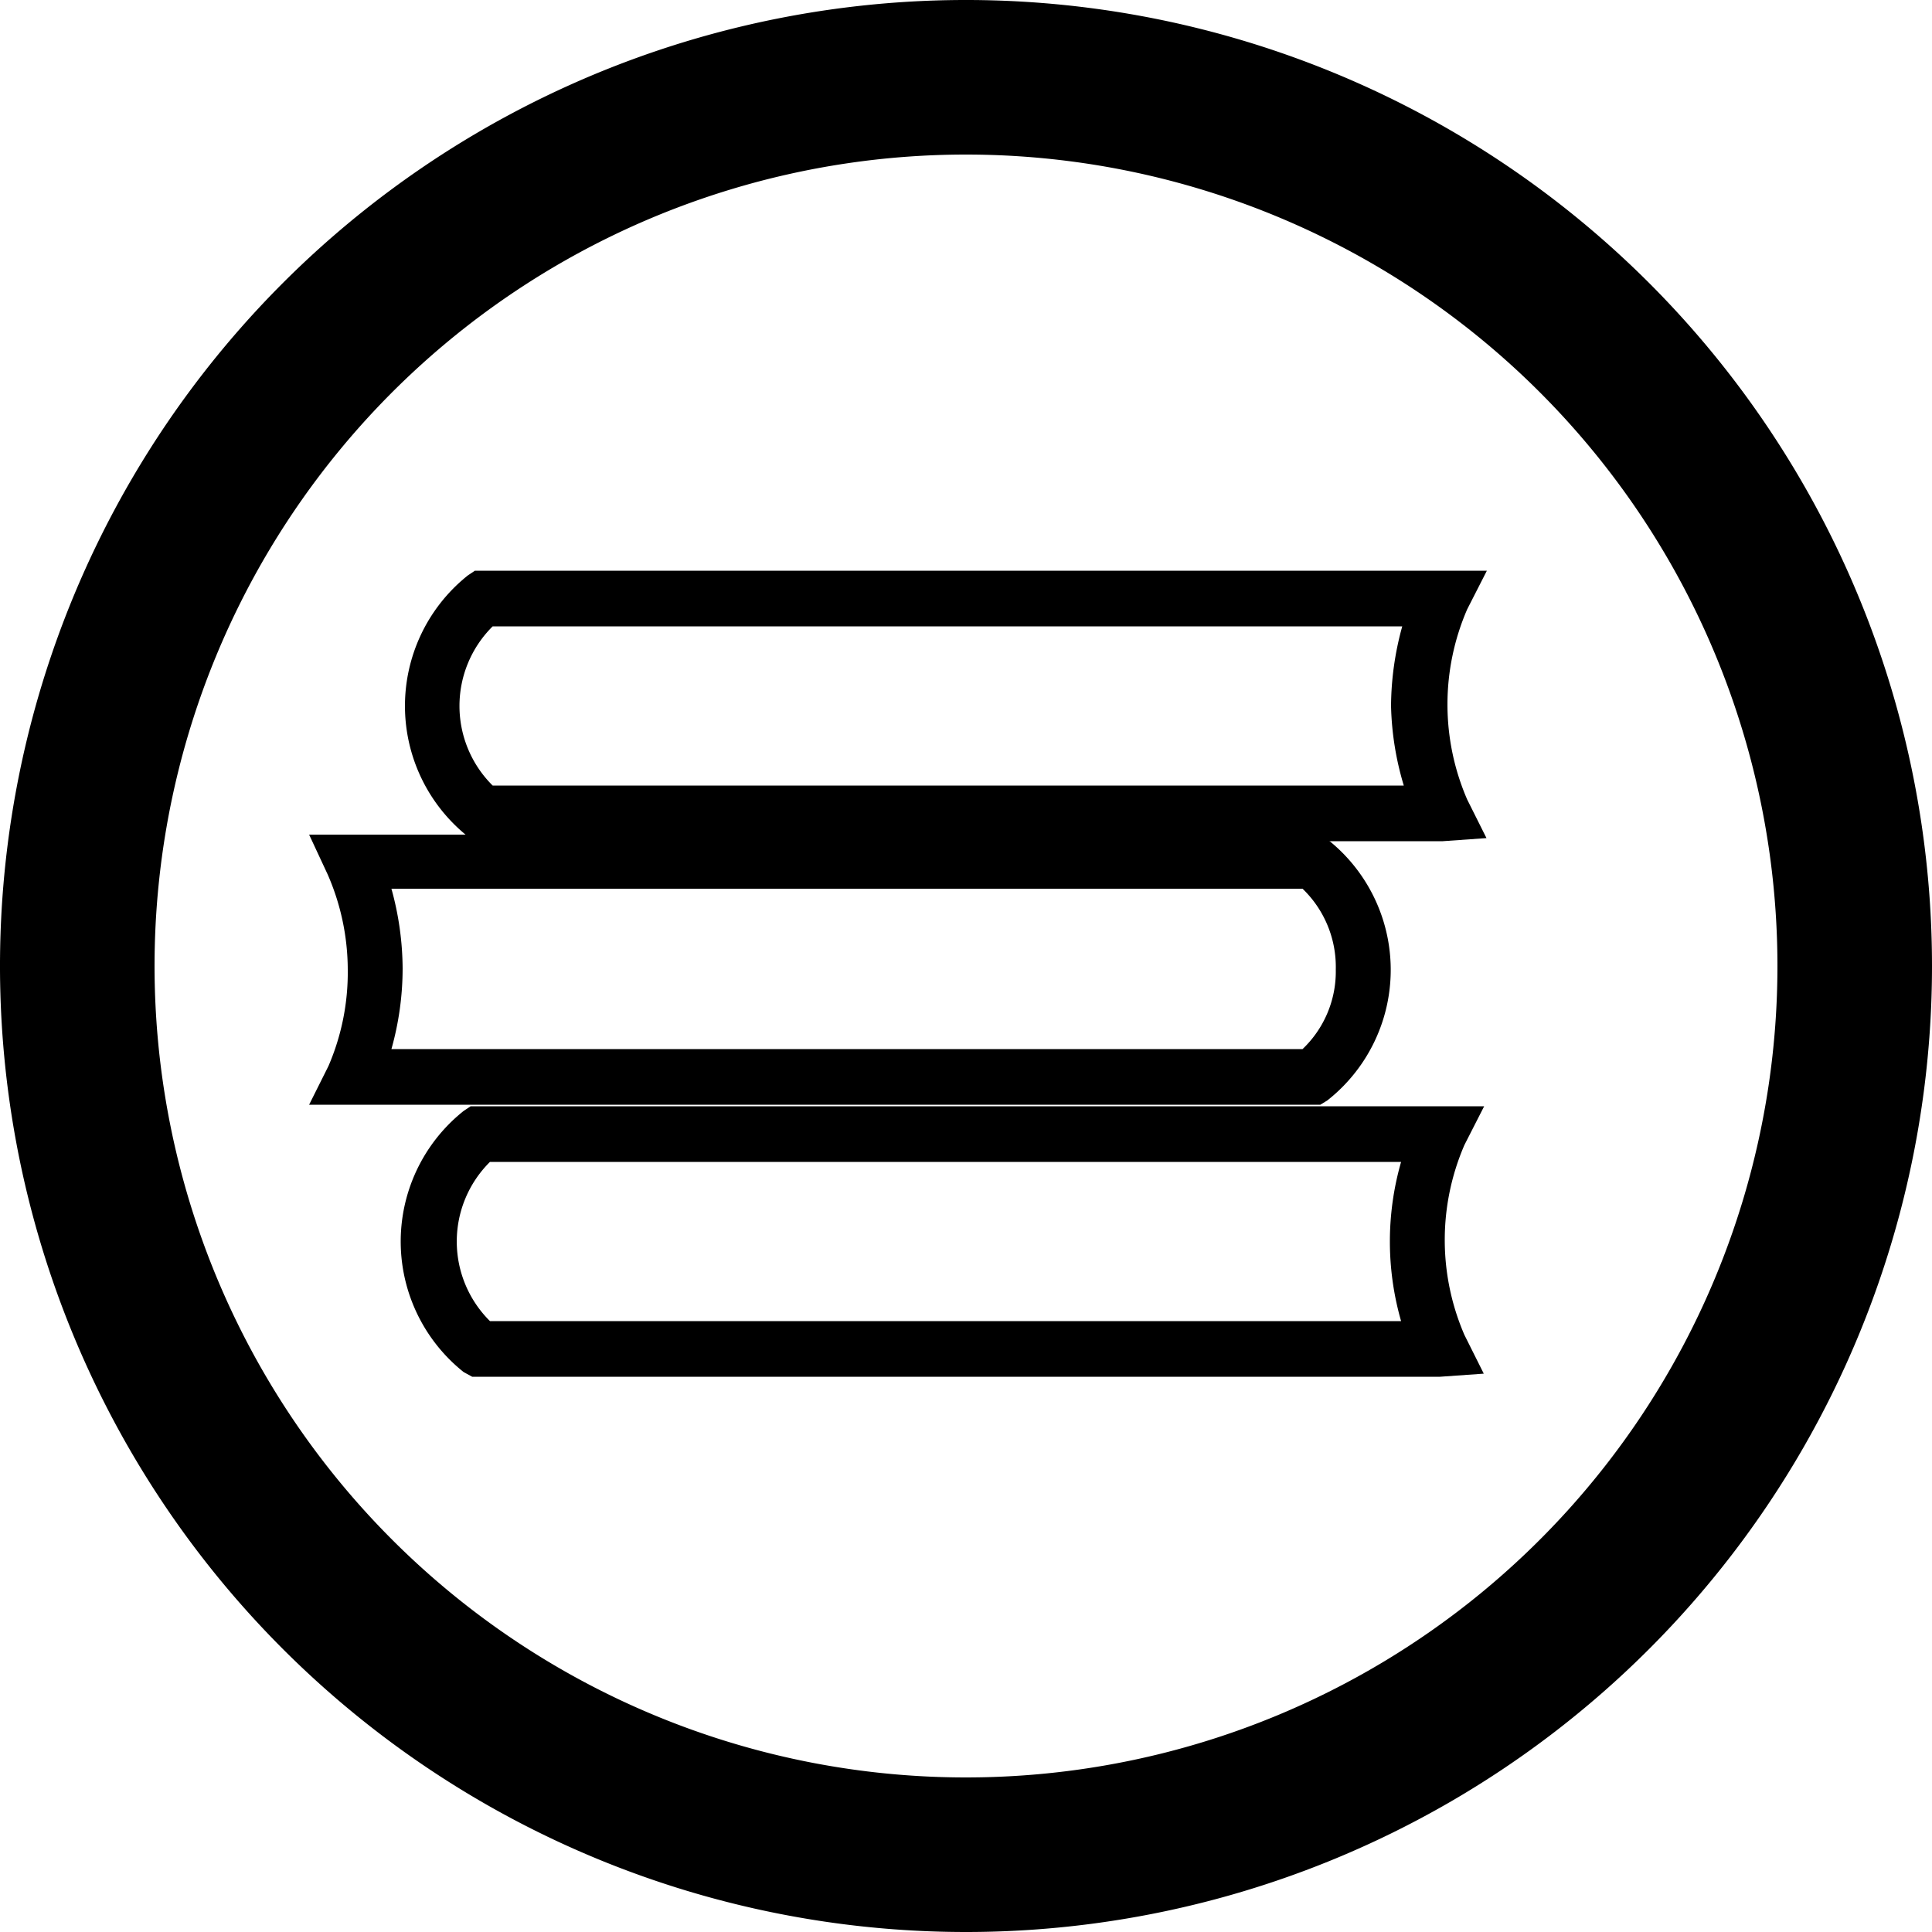 <svg xmlns="http://www.w3.org/2000/svg" viewBox="0 0 50 50" height="50px" width="50px"><title>books_2.svg</title><g id="Layer_2" data-name="Layer 2"><g id="Layer_1-2" data-name="Layer 1"><path d="M25,50A25,25,0,1,1,50,25,25,25,0,0,1,25,50ZM25,4A21,21,0,1,0,46,25,21,21,0,0,0,25,4Z"/><path d="M34.17,28.59H8l.5-1A6.12,6.12,0,0,0,9,25.09a6.18,6.18,0,0,0-.52-2.46L8,21.6H34.17l.18.12a4.3,4.3,0,0,1,0,6.76Zm-24-1.44H33.71a2.77,2.77,0,0,0,.86-2.06A2.81,2.81,0,0,0,33.71,23H10.13a7.85,7.85,0,0,1,.29,2.06A7.72,7.72,0,0,1,10.13,27.15Z"/><path d="M37.34,21.77H12.29l-.18-.12a4.32,4.32,0,0,1,0-6.76l.18-.12H38.48l-.51,1a6.19,6.19,0,0,0,0,4.92l.5,1ZM12.75,20.33H36.33A7.72,7.72,0,0,1,36,18.27a7.85,7.85,0,0,1,.29-2.06H12.75a2.9,2.9,0,0,0,0,4.12Z"/><path d="M37.27,35.63H12.22L12,35.51a4.32,4.32,0,0,1,0-6.76l.18-.12H38.41l-.51,1a6.19,6.19,0,0,0,0,4.92l.5,1ZM12.68,34.19H36.26a7.46,7.46,0,0,1,0-4.12H12.68a2.9,2.9,0,0,0,0,4.12Z"/></g></g></svg>